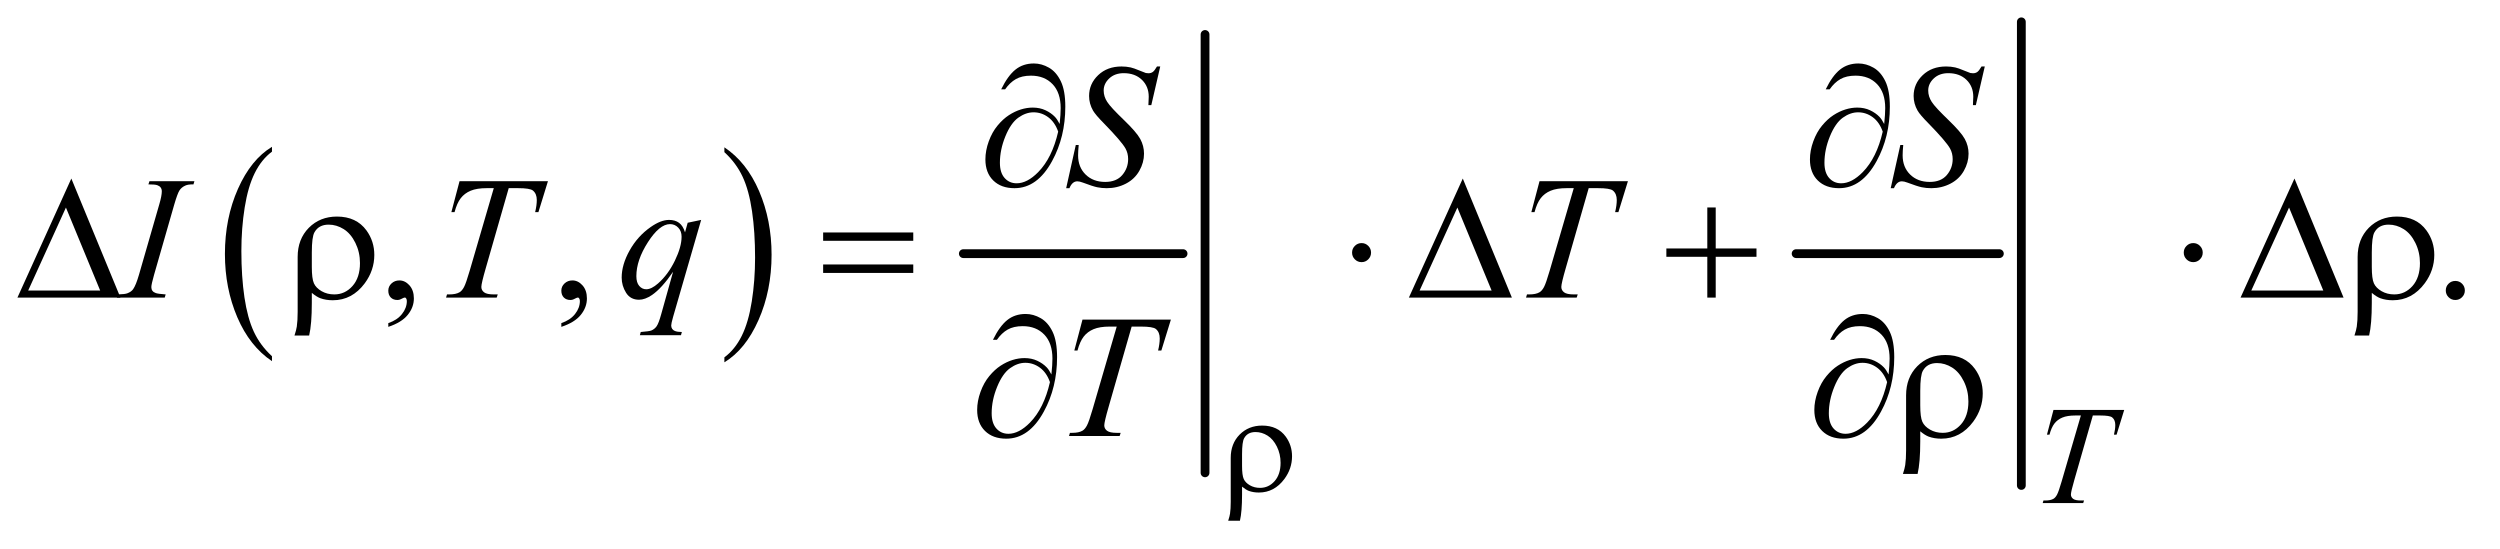 <?xml version="1.0" encoding="UTF-8"?>
<!DOCTYPE svg PUBLIC '-//W3C//DTD SVG 1.0//EN'
          'http://www.w3.org/TR/2001/REC-SVG-20010904/DTD/svg10.dtd'>
<svg stroke-dasharray="none" shape-rendering="auto" xmlns="http://www.w3.org/2000/svg" font-family="'Dialog'" text-rendering="auto" width="223" fill-opacity="1" color-interpolation="auto" color-rendering="auto" preserveAspectRatio="xMidYMid meet" font-size="12px" viewBox="0 0 223 49" fill="black" xmlns:xlink="http://www.w3.org/1999/xlink" stroke="black" image-rendering="auto" stroke-miterlimit="10" stroke-linecap="square" stroke-linejoin="miter" font-style="normal" stroke-width="1" height="49" stroke-dashoffset="0" font-weight="normal" stroke-opacity="1"
><!--Generated by the Batik Graphics2D SVG Generator--><defs id="genericDefs"
  /><g
  ><defs id="defs1"
    ><clipPath clipPathUnits="userSpaceOnUse" id="clipPath1"
      ><path d="M0.974 1.066 L142.424 1.066 L142.424 31.744 L0.974 31.744 L0.974 1.066 Z"
      /></clipPath
      ><clipPath clipPathUnits="userSpaceOnUse" id="clipPath2"
      ><path d="M31.114 34.051 L31.114 1014.199 L4550.292 1014.199 L4550.292 34.051 Z"
      /></clipPath
    ></defs
    ><g transform="scale(1.576,1.576) translate(-0.974,-1.066) matrix(0.031,0,0,0.031,0,0)"
    ><path d="M527.984 684.781 L527.984 693.797 Q487.359 666.516 464.719 613.703 Q442.078 560.891 442.078 498.125 Q442.078 432.828 465.891 379.188 Q489.703 325.531 527.984 302.438 L527.984 311.25 Q508.844 325.531 496.547 350.312 Q484.25 375.078 478.172 413.188 Q472.109 451.297 472.109 492.656 Q472.109 539.484 477.703 577.281 Q483.312 615.062 494.828 639.938 Q506.359 664.828 527.984 684.781 Z" stroke="none" clip-path="url(#clipPath2)"
    /></g
    ><g transform="matrix(0.049,0,0,0.049,-1.535,-1.679)"
    ><path d="M1350 311.25 L1350 302.438 Q1390.625 329.516 1413.266 382.328 Q1435.906 435.125 1435.906 497.906 Q1435.906 563.203 1412.094 616.953 Q1388.281 670.703 1350 693.797 L1350 684.781 Q1369.297 670.5 1381.594 645.719 Q1393.891 620.953 1399.875 582.953 Q1405.875 544.938 1405.875 503.375 Q1405.875 456.75 1400.344 418.859 Q1394.828 380.953 1383.234 356.078 Q1371.641 331.203 1350 311.25 Z" stroke="none" clip-path="url(#clipPath2)"
    /></g
    ><g stroke-width="16" transform="matrix(0.049,0,0,0.049,-1.535,-1.679)" stroke-linejoin="round" stroke-linecap="round"
    ><line y2="496" fill="none" x1="1785" clip-path="url(#clipPath2)" x2="2185" y1="496"
    /></g
    ><g stroke-width="16" transform="matrix(0.049,0,0,0.049,-1.535,-1.679)" stroke-linejoin="round" stroke-linecap="round"
    ><line y2="895" fill="none" x1="2225" clip-path="url(#clipPath2)" x2="2225" y1="97"
    /></g
    ><g stroke-width="16" transform="matrix(0.049,0,0,0.049,-1.535,-1.679)" stroke-linejoin="round" stroke-linecap="round"
    ><line y2="496" fill="none" x1="3301" clip-path="url(#clipPath2)" x2="3671" y1="496"
    /></g
    ><g stroke-width="16" transform="matrix(0.049,0,0,0.049,-1.535,-1.679)" stroke-linejoin="round" stroke-linecap="round"
    ><line y2="918" fill="none" x1="3711" clip-path="url(#clipPath2)" x2="3711" y1="74"
    /></g
    ><g transform="matrix(0.049,0,0,0.049,-1.535,-1.679)"
    ><path d="M2292.375 920.125 L2292.375 934.75 Q2292.375 965.625 2288.5 982.25 L2267.125 982.25 Q2269.75 974.25 2270.5 969.25 Q2271.75 960.75 2271.75 947.875 L2271.75 867.75 Q2271.75 841.875 2288 825.375 Q2304.25 809 2329 809 Q2357.25 809 2372 829.25 Q2383.375 845 2383.375 864.875 Q2383.375 887.25 2369.5 906.125 Q2351.125 930.875 2323 930.875 Q2312.875 930.875 2304.625 927.875 Q2299.125 925.75 2292.375 920.125 ZM2292.375 882.375 Q2292.375 899.5 2295.438 906.25 Q2298.5 913 2306.625 917.688 Q2314.75 922.375 2325.125 922.375 Q2340.75 922.375 2351.625 910.125 Q2362.5 897.875 2362.5 876.75 Q2362.5 860.875 2355.812 847.312 Q2349.125 833.75 2338.75 827.25 Q2328.375 820.75 2316.875 820.75 Q2302.5 820.75 2296.25 831.875 Q2292.375 838.5 2292.375 861.25 L2292.375 882.375 Z" stroke="none" clip-path="url(#clipPath2)"
    /></g
    ><g transform="matrix(0.049,0,0,0.049,-1.535,-1.679)"
    ><path d="M1960.312 259.969 Q1962.188 242.312 1962.188 231.062 Q1962.188 202.938 1947.422 187.469 Q1932.656 172 1908.125 172 Q1891.562 172 1880.625 178.25 Q1869.688 184.5 1861.094 196.844 L1853.906 196.844 Q1865.938 172.156 1879.844 160.984 Q1893.75 149.812 1913.438 149.812 Q1927.5 149.812 1940.859 157.469 Q1954.219 165.125 1962.422 182.156 Q1970.625 199.188 1970.625 228.406 Q1970.625 283.562 1946.562 327.469 Q1919.688 376.844 1878.125 376.844 Q1853.75 376.844 1839.453 362.781 Q1825.156 348.719 1825.156 324.5 Q1825.156 308.406 1831.25 291.609 Q1837.344 274.812 1847.266 262.859 Q1857.188 250.906 1867.891 243.953 Q1878.594 237 1889.609 233.562 Q1900.625 230.125 1911.25 230.125 Q1924.219 230.125 1934.531 234.969 Q1944.844 239.812 1951.719 247 Q1955.938 251.375 1960.312 259.969 ZM1957.656 273.875 Q1951.562 256.531 1939.453 247.625 Q1927.344 238.719 1912.812 238.719 Q1898.75 238.719 1885.078 248.484 Q1871.406 258.25 1861.484 282.547 Q1851.562 306.844 1851.562 330.594 Q1851.562 348.719 1860.156 358.328 Q1868.75 367.938 1882.031 367.938 Q1901.25 367.938 1921.25 347.625 Q1946.719 321.688 1957.656 273.875 ZM3461.312 259.969 Q3463.188 242.312 3463.188 231.062 Q3463.188 202.938 3448.422 187.469 Q3433.656 172 3409.125 172 Q3392.562 172 3381.625 178.25 Q3370.688 184.5 3362.094 196.844 L3354.906 196.844 Q3366.938 172.156 3380.844 160.984 Q3394.75 149.812 3414.438 149.812 Q3428.5 149.812 3441.859 157.469 Q3455.219 165.125 3463.422 182.156 Q3471.625 199.188 3471.625 228.406 Q3471.625 283.562 3447.562 327.469 Q3420.688 376.844 3379.125 376.844 Q3354.75 376.844 3340.453 362.781 Q3326.156 348.719 3326.156 324.5 Q3326.156 308.406 3332.25 291.609 Q3338.344 274.812 3348.266 262.859 Q3358.188 250.906 3368.891 243.953 Q3379.594 237 3390.609 233.562 Q3401.625 230.125 3412.25 230.125 Q3425.219 230.125 3435.531 234.969 Q3445.844 239.812 3452.719 247 Q3456.938 251.375 3461.312 259.969 ZM3458.656 273.875 Q3452.562 256.531 3440.453 247.625 Q3428.344 238.719 3413.812 238.719 Q3399.75 238.719 3386.078 248.484 Q3372.406 258.25 3362.484 282.547 Q3352.562 306.844 3352.562 330.594 Q3352.562 348.719 3361.156 358.328 Q3369.75 367.938 3383.031 367.938 Q3402.25 367.938 3422.25 347.625 Q3447.719 321.688 3458.656 273.875 Z" stroke="none" clip-path="url(#clipPath2)"
    /></g
    ><g transform="matrix(0.049,0,0,0.049,-1.535,-1.679)"
    ><path d="M250.562 576 L63.062 576 L161.188 359.281 L250.562 576 ZM213.688 563.188 L151.344 412.094 L82.594 563.188 L213.688 563.188 ZM598.969 567.406 L598.969 585.688 Q598.969 624.281 594.125 645.062 L567.406 645.062 Q570.688 635.062 571.625 628.812 Q573.188 618.188 573.188 602.094 L573.188 501.938 Q573.188 469.594 593.5 448.969 Q613.812 428.5 644.75 428.5 Q680.062 428.5 698.5 453.812 Q712.719 473.5 712.719 498.344 Q712.719 526.312 695.375 549.906 Q672.406 580.844 637.25 580.844 Q624.594 580.844 614.281 577.094 Q607.406 574.438 598.969 567.406 ZM598.969 520.219 Q598.969 541.625 602.797 550.062 Q606.625 558.5 616.781 564.359 Q626.938 570.219 639.906 570.219 Q659.438 570.219 673.031 554.906 Q686.625 539.594 686.625 513.188 Q686.625 493.344 678.266 476.391 Q669.906 459.438 656.938 451.312 Q643.969 443.188 629.594 443.188 Q611.625 443.188 603.812 457.094 Q598.969 465.375 598.969 493.812 L598.969 520.219 ZM1529.781 457.406 L1693.844 457.406 L1693.844 472.562 L1529.781 472.562 L1529.781 457.406 ZM1529.781 515.688 L1693.844 515.688 L1693.844 531.156 L1529.781 531.156 L1529.781 515.688 ZM2527.188 494.125 Q2527.188 501.312 2522.109 506.391 Q2517.031 511.469 2510 511.469 Q2502.812 511.469 2497.734 506.391 Q2492.656 501.312 2492.656 494.125 Q2492.656 486.938 2497.734 481.859 Q2502.812 476.781 2510 476.781 Q2517.031 476.781 2522.109 481.859 Q2527.188 486.938 2527.188 494.125 ZM2783.562 576 L2596.062 576 L2694.188 359.281 L2783.562 576 ZM2746.688 563.188 L2684.344 412.094 L2615.594 563.188 L2746.688 563.188 ZM3139.312 411.938 L3154.625 411.938 L3154.625 486.625 L3228.844 486.625 L3228.844 501.781 L3154.625 501.781 L3154.625 576 L3139.312 576 L3139.312 501.781 L3064.781 501.781 L3064.781 486.625 L3139.312 486.625 L3139.312 411.938 ZM4041.188 494.125 Q4041.188 501.312 4036.109 506.391 Q4031.031 511.469 4024 511.469 Q4016.812 511.469 4011.734 506.391 Q4006.656 501.312 4006.656 494.125 Q4006.656 486.938 4011.734 481.859 Q4016.812 476.781 4024 476.781 Q4031.031 476.781 4036.109 481.859 Q4041.188 486.938 4041.188 494.125 ZM4297.562 576 L4110.062 576 L4208.188 359.281 L4297.562 576 ZM4260.688 563.188 L4198.344 412.094 L4129.594 563.188 L4260.688 563.188 ZM4348.969 567.406 L4348.969 585.688 Q4348.969 624.281 4344.125 645.062 L4317.406 645.062 Q4320.688 635.062 4321.625 628.812 Q4323.188 618.188 4323.188 602.094 L4323.188 501.938 Q4323.188 469.594 4343.5 448.969 Q4363.812 428.5 4394.75 428.5 Q4430.062 428.5 4448.5 453.812 Q4462.719 473.5 4462.719 498.344 Q4462.719 526.312 4445.375 549.906 Q4422.406 580.844 4387.25 580.844 Q4374.594 580.844 4364.281 577.094 Q4357.406 574.438 4348.969 567.406 ZM4348.969 520.219 Q4348.969 541.625 4352.797 550.062 Q4356.625 558.5 4366.781 564.359 Q4376.938 570.219 4389.906 570.219 Q4409.438 570.219 4423.031 554.906 Q4436.625 539.594 4436.625 513.188 Q4436.625 493.344 4428.266 476.391 Q4419.906 459.438 4406.938 451.312 Q4393.969 443.188 4379.594 443.188 Q4361.625 443.188 4353.812 457.094 Q4348.969 465.375 4348.969 493.812 L4348.969 520.219 Z" stroke="none" clip-path="url(#clipPath2)"
    /></g
    ><g transform="matrix(0.049,0,0,0.049,-1.535,-1.679)"
    ><path d="M1945.312 715.969 Q1947.188 698.312 1947.188 687.062 Q1947.188 658.938 1932.422 643.469 Q1917.656 628 1893.125 628 Q1876.562 628 1865.625 634.25 Q1854.688 640.5 1846.094 652.844 L1838.906 652.844 Q1850.938 628.156 1864.844 616.984 Q1878.75 605.812 1898.438 605.812 Q1912.5 605.812 1925.859 613.469 Q1939.219 621.125 1947.422 638.156 Q1955.625 655.188 1955.625 684.406 Q1955.625 739.562 1931.562 783.469 Q1904.688 832.844 1863.125 832.844 Q1838.75 832.844 1824.453 818.781 Q1810.156 804.719 1810.156 780.5 Q1810.156 764.406 1816.25 747.609 Q1822.344 730.812 1832.266 718.859 Q1842.188 706.906 1852.891 699.953 Q1863.594 693 1874.609 689.562 Q1885.625 686.125 1896.25 686.125 Q1909.219 686.125 1919.531 690.969 Q1929.844 695.812 1936.719 703 Q1940.938 707.375 1945.312 715.969 ZM1942.656 729.875 Q1936.562 712.531 1924.453 703.625 Q1912.344 694.719 1897.812 694.719 Q1883.75 694.719 1870.078 704.484 Q1856.406 714.25 1846.484 738.547 Q1836.562 762.844 1836.562 786.594 Q1836.562 804.719 1845.156 814.328 Q1853.75 823.938 1867.031 823.938 Q1886.25 823.938 1906.25 803.625 Q1931.719 777.688 1942.656 729.875 ZM3469.312 715.969 Q3471.188 698.312 3471.188 687.062 Q3471.188 658.938 3456.422 643.469 Q3441.656 628 3417.125 628 Q3400.562 628 3389.625 634.25 Q3378.688 640.5 3370.094 652.844 L3362.906 652.844 Q3374.938 628.156 3388.844 616.984 Q3402.75 605.812 3422.438 605.812 Q3436.5 605.812 3449.859 613.469 Q3463.219 621.125 3471.422 638.156 Q3479.625 655.188 3479.625 684.406 Q3479.625 739.562 3455.562 783.469 Q3428.688 832.844 3387.125 832.844 Q3362.75 832.844 3348.453 818.781 Q3334.156 804.719 3334.156 780.5 Q3334.156 764.406 3340.25 747.609 Q3346.344 730.812 3356.266 718.859 Q3366.188 706.906 3376.891 699.953 Q3387.594 693 3398.609 689.562 Q3409.625 686.125 3420.25 686.125 Q3433.219 686.125 3443.531 690.969 Q3453.844 695.812 3460.719 703 Q3464.938 707.375 3469.312 715.969 ZM3466.656 729.875 Q3460.562 712.531 3448.453 703.625 Q3436.344 694.719 3421.812 694.719 Q3407.75 694.719 3394.078 704.484 Q3380.406 714.25 3370.484 738.547 Q3360.562 762.844 3360.562 786.594 Q3360.562 804.719 3369.156 814.328 Q3377.75 823.938 3391.031 823.938 Q3410.25 823.938 3430.25 803.625 Q3455.719 777.688 3466.656 729.875 ZM3526.969 819.406 L3526.969 837.688 Q3526.969 876.281 3522.125 897.062 L3495.406 897.062 Q3498.688 887.062 3499.625 880.812 Q3501.188 870.188 3501.188 854.094 L3501.188 753.938 Q3501.188 721.594 3521.5 700.969 Q3541.812 680.5 3572.75 680.5 Q3608.062 680.5 3626.5 705.812 Q3640.719 725.5 3640.719 750.344 Q3640.719 778.312 3623.375 801.906 Q3600.406 832.844 3565.25 832.844 Q3552.594 832.844 3542.281 829.094 Q3535.406 826.438 3526.969 819.406 ZM3526.969 772.219 Q3526.969 793.625 3530.797 802.062 Q3534.625 810.5 3544.781 816.359 Q3554.938 822.219 3567.906 822.219 Q3587.438 822.219 3601.031 806.906 Q3614.625 791.594 3614.625 765.188 Q3614.625 745.344 3606.266 728.391 Q3597.906 711.438 3584.938 703.312 Q3571.969 695.188 3557.594 695.188 Q3539.625 695.188 3531.812 709.094 Q3526.969 717.375 3526.969 745.812 L3526.969 772.219 Z" stroke="none" clip-path="url(#clipPath2)"
    /></g
    ><g transform="matrix(0.049,0,0,0.049,-1.535,-1.679)"
    ><path d="M738.188 629.281 L738.188 622.406 Q754.281 617.094 763.109 605.922 Q771.938 594.75 771.938 582.25 Q771.938 579.281 770.531 577.25 Q769.438 575.844 768.344 575.844 Q766.625 575.844 760.844 578.969 Q758.031 580.375 754.906 580.375 Q747.25 580.375 742.719 575.844 Q738.188 571.312 738.188 563.344 Q738.188 555.688 744.047 550.219 Q749.906 544.75 758.344 544.75 Q768.656 544.75 776.703 553.734 Q784.75 562.719 784.75 577.562 Q784.75 593.656 773.578 607.484 Q762.406 621.312 738.188 629.281 ZM1053.188 629.281 L1053.188 622.406 Q1069.281 617.094 1078.109 605.922 Q1086.938 594.75 1086.938 582.25 Q1086.938 579.281 1085.531 577.25 Q1084.438 575.844 1083.344 575.844 Q1081.625 575.844 1075.844 578.969 Q1073.031 580.375 1069.906 580.375 Q1062.25 580.375 1057.719 575.844 Q1053.188 571.312 1053.188 563.344 Q1053.188 555.688 1059.047 550.219 Q1064.906 544.75 1073.344 544.75 Q1083.656 544.75 1091.703 553.734 Q1099.75 562.719 1099.75 577.562 Q1099.75 593.656 1088.578 607.484 Q1077.406 621.312 1053.188 629.281 ZM4501 545.688 Q4508.344 545.688 4513.344 550.766 Q4518.344 555.844 4518.344 563.031 Q4518.344 570.219 4513.266 575.297 Q4508.188 580.375 4501 580.375 Q4493.812 580.375 4488.734 575.297 Q4483.656 570.219 4483.656 563.031 Q4483.656 555.688 4488.734 550.688 Q4493.812 545.688 4501 545.688 Z" stroke="none" clip-path="url(#clipPath2)"
    /></g
    ><g transform="matrix(0.049,0,0,0.049,-1.535,-1.679)"
    ><path d="M3769.5 780.5 L3898.25 780.5 L3884.375 825.5 L3879.625 825.5 Q3882 815.625 3882 807.875 Q3882 798.75 3876.375 794.125 Q3872.125 790.625 3854.5 790.625 L3841.125 790.625 L3807.625 907.375 Q3801.25 929.375 3801.25 934.5 Q3801.25 939.25 3805.25 942.312 Q3809.25 945.375 3819.375 945.375 L3825.125 945.375 L3823.625 950 L3749.875 950 L3751.25 945.375 L3754.5 945.375 Q3764.25 945.375 3769.5 942.25 Q3773.125 940.125 3776.062 934.562 Q3779 929 3784.25 911 L3819.375 790.625 L3809.25 790.625 Q3794.625 790.625 3785.688 794.375 Q3776.75 798.125 3771.25 805.25 Q3765.75 812.375 3762.25 825.5 L3757.625 825.5 L3769.5 780.5 Z" stroke="none" clip-path="url(#clipPath2)"
    /></g
    ><g transform="matrix(0.049,0,0,0.049,-1.535,-1.679)"
    ><path d="M1972.188 376.844 L1989.688 298.25 L1995 298.25 Q1993.906 309.656 1993.906 317.156 Q1993.906 338.562 2007.578 352 Q2021.25 365.438 2043.281 365.438 Q2063.75 365.438 2074.375 352.859 Q2085 340.281 2085 323.875 Q2085 313.25 2080.156 304.5 Q2072.812 291.531 2040.938 258.875 Q2025.469 243.25 2021.094 235.594 Q2013.906 222.938 2013.906 209.031 Q2013.906 186.844 2030.469 171.062 Q2047.031 155.281 2072.969 155.281 Q2081.719 155.281 2089.531 157 Q2094.375 157.938 2107.188 163.25 Q2116.25 166.844 2117.188 167.156 Q2119.375 167.625 2122.031 167.625 Q2126.562 167.625 2129.844 165.281 Q2133.125 162.938 2137.5 155.281 L2143.438 155.281 L2127.188 225.594 L2121.875 225.594 Q2122.5 216.219 2122.5 210.438 Q2122.5 191.531 2110 179.5 Q2097.5 167.469 2077.031 167.469 Q2060.781 167.469 2050.625 177 Q2040.469 186.531 2040.469 199.031 Q2040.469 209.969 2046.953 219.891 Q2053.438 229.812 2076.797 252.234 Q2100.156 274.656 2107.031 287.234 Q2113.906 299.812 2113.906 314.031 Q2113.906 330.125 2105.391 345.203 Q2096.875 360.281 2080.938 368.562 Q2065 376.844 2046.094 376.844 Q2036.719 376.844 2028.594 375.125 Q2020.469 373.406 2002.656 366.688 Q1996.562 364.344 1992.5 364.344 Q1983.281 364.344 1978.125 376.844 L1972.188 376.844 ZM3473.188 376.844 L3490.688 298.25 L3496 298.25 Q3494.906 309.656 3494.906 317.156 Q3494.906 338.562 3508.578 352 Q3522.25 365.438 3544.281 365.438 Q3564.75 365.438 3575.375 352.859 Q3586 340.281 3586 323.875 Q3586 313.25 3581.156 304.5 Q3573.812 291.531 3541.938 258.875 Q3526.469 243.25 3522.094 235.594 Q3514.906 222.938 3514.906 209.031 Q3514.906 186.844 3531.469 171.062 Q3548.031 155.281 3573.969 155.281 Q3582.719 155.281 3590.531 157 Q3595.375 157.938 3608.188 163.25 Q3617.25 166.844 3618.188 167.156 Q3620.375 167.625 3623.031 167.625 Q3627.562 167.625 3630.844 165.281 Q3634.125 162.938 3638.5 155.281 L3644.438 155.281 L3628.188 225.594 L3622.875 225.594 Q3623.5 216.219 3623.5 210.438 Q3623.5 191.531 3611 179.5 Q3598.5 167.469 3578.031 167.469 Q3561.781 167.469 3551.625 177 Q3541.469 186.531 3541.469 199.031 Q3541.469 209.969 3547.953 219.891 Q3554.438 229.812 3577.797 252.234 Q3601.156 274.656 3608.031 287.234 Q3614.906 299.812 3614.906 314.031 Q3614.906 330.125 3606.391 345.203 Q3597.875 360.281 3581.938 368.562 Q3566 376.844 3547.094 376.844 Q3537.719 376.844 3529.594 375.125 Q3521.469 373.406 3503.656 366.688 Q3497.562 364.344 3493.5 364.344 Q3484.281 364.344 3479.125 376.844 L3473.188 376.844 Z" stroke="none" clip-path="url(#clipPath2)"
    /></g
    ><g transform="matrix(0.049,0,0,0.049,-1.535,-1.679)"
    ><path d="M332.906 570.219 L331.188 576 L244 576 L246.188 570.219 Q259.312 569.906 263.531 568.031 Q270.406 565.375 273.688 560.688 Q278.844 553.344 284.312 534.438 L321.188 406.625 Q325.875 390.688 325.875 382.562 Q325.875 378.5 323.844 375.688 Q321.812 372.875 317.672 371.391 Q313.531 369.906 301.5 369.906 L303.375 364.125 L385.25 364.125 L383.531 369.906 Q373.531 369.75 368.688 372.094 Q361.656 375.219 357.984 381 Q354.312 386.781 348.531 406.625 L311.812 534.438 Q306.812 552.094 306.812 556.938 Q306.812 560.844 308.766 563.578 Q310.719 566.312 315.016 567.797 Q319.312 569.281 332.906 570.219 ZM867.875 364.125 L1028.812 364.125 L1011.469 420.375 L1005.531 420.375 Q1008.5 408.031 1008.5 398.344 Q1008.5 386.938 1001.469 381.156 Q996.156 376.781 974.125 376.781 L957.406 376.781 L915.531 522.719 Q907.562 550.219 907.562 556.625 Q907.562 562.562 912.562 566.391 Q917.562 570.219 930.219 570.219 L937.406 570.219 L935.531 576 L843.344 576 L845.062 570.219 L849.125 570.219 Q861.312 570.219 867.875 566.312 Q872.406 563.656 876.078 556.703 Q879.75 549.75 886.312 527.25 L930.219 376.781 L917.562 376.781 Q899.281 376.781 888.109 381.469 Q876.938 386.156 870.062 395.062 Q863.188 403.969 858.812 420.375 L853.031 420.375 L867.875 364.125 ZM1307.719 434.594 L1256.625 611.156 Q1253.188 623.344 1253.188 626.781 Q1253.188 630.375 1254.984 632.953 Q1256.781 635.531 1259.906 636.781 Q1264.75 638.656 1272.562 638.656 L1271 644.438 L1196.156 644.438 L1197.719 638.656 Q1213.031 637.406 1216.781 636 Q1222.719 633.656 1226.547 628.344 Q1230.375 623.031 1235.062 606 L1256.625 528.969 Q1236 559.125 1218.188 571.312 Q1205.531 579.906 1194.594 579.906 Q1178.969 579.906 1171 567.172 Q1163.031 554.438 1163.031 539.594 Q1163.031 516 1177.562 490.062 Q1192.094 464.125 1215.844 447.562 Q1234.281 434.594 1249.281 434.594 Q1260.375 434.594 1267.562 439.984 Q1274.75 445.375 1278.344 457.25 L1283.188 439.75 L1307.719 434.594 ZM1272.094 465.062 Q1272.094 455.062 1266 448.656 Q1259.906 442.25 1251 442.25 Q1231.938 442.25 1210.844 475.062 Q1189.75 507.875 1189.75 536.938 Q1189.75 548.656 1194.984 554.75 Q1200.219 560.844 1207.719 560.844 Q1217.25 560.844 1229.281 550.219 Q1247.562 534.125 1259.828 508.891 Q1272.094 483.656 1272.094 465.062 ZM2833.875 364.125 L2994.812 364.125 L2977.469 420.375 L2971.531 420.375 Q2974.5 408.031 2974.5 398.344 Q2974.5 386.938 2967.469 381.156 Q2962.156 376.781 2940.125 376.781 L2923.406 376.781 L2881.531 522.719 Q2873.562 550.219 2873.562 556.625 Q2873.562 562.562 2878.562 566.391 Q2883.562 570.219 2896.219 570.219 L2903.406 570.219 L2901.531 576 L2809.344 576 L2811.062 570.219 L2815.125 570.219 Q2827.312 570.219 2833.875 566.312 Q2838.406 563.656 2842.078 556.703 Q2845.75 549.75 2852.312 527.25 L2896.219 376.781 L2883.562 376.781 Q2865.281 376.781 2854.109 381.469 Q2842.938 386.156 2836.062 395.062 Q2829.188 403.969 2824.812 420.375 L2819.031 420.375 L2833.875 364.125 Z" stroke="none" clip-path="url(#clipPath2)"
    /></g
    ><g transform="matrix(0.049,0,0,0.049,-1.535,-1.679)"
    ><path d="M2001.875 616.125 L2162.812 616.125 L2145.469 672.375 L2139.531 672.375 Q2142.5 660.031 2142.5 650.344 Q2142.5 638.938 2135.469 633.156 Q2130.156 628.781 2108.125 628.781 L2091.406 628.781 L2049.531 774.719 Q2041.562 802.219 2041.562 808.625 Q2041.562 814.562 2046.562 818.391 Q2051.562 822.219 2064.219 822.219 L2071.406 822.219 L2069.531 828 L1977.344 828 L1979.062 822.219 L1983.125 822.219 Q1995.312 822.219 2001.875 818.312 Q2006.406 815.656 2010.078 808.703 Q2013.75 801.75 2020.312 779.25 L2064.219 628.781 L2051.562 628.781 Q2033.281 628.781 2022.109 633.469 Q2010.938 638.156 2004.062 647.062 Q1997.188 655.969 1992.812 672.375 L1987.031 672.375 L2001.875 616.125 Z" stroke="none" clip-path="url(#clipPath2)"
    /></g
  ></g
></svg
>
